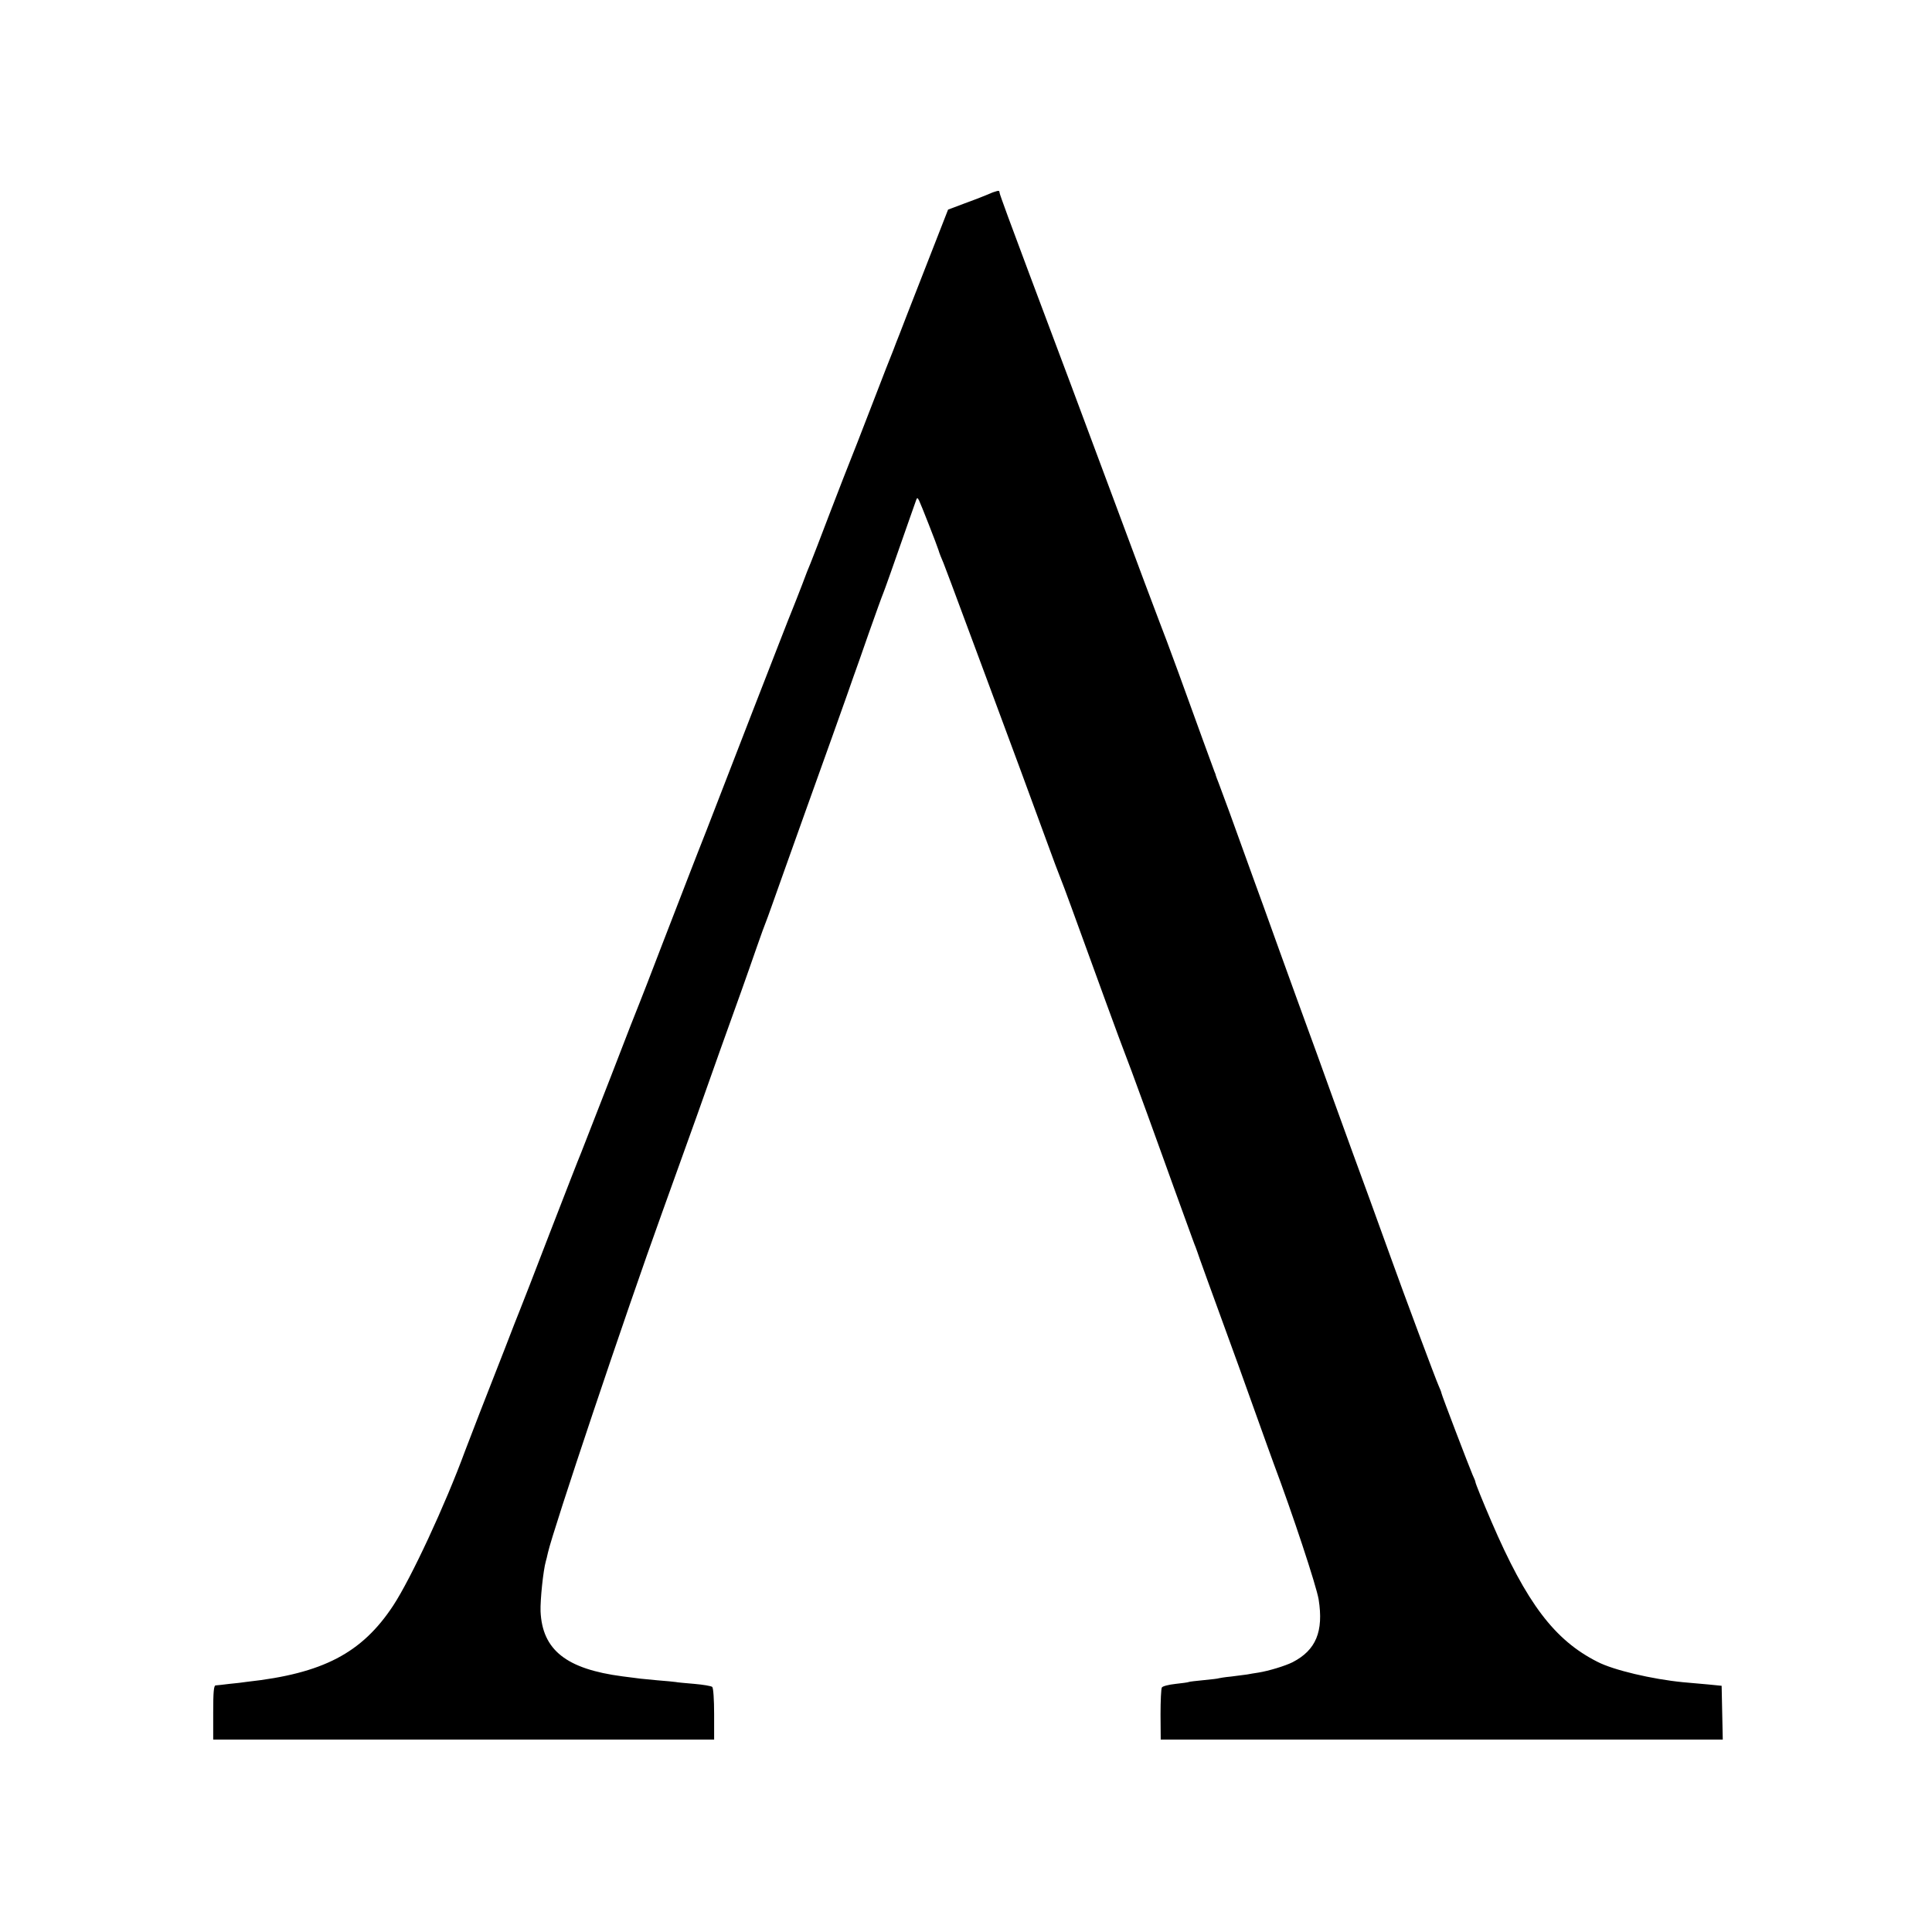 <?xml version="1.0" standalone="no"?>
<!DOCTYPE svg PUBLIC "-//W3C//DTD SVG 20010904//EN"
 "http://www.w3.org/TR/2001/REC-SVG-20010904/DTD/svg10.dtd">
<svg version="1.0" xmlns="http://www.w3.org/2000/svg"
 width="1024pt" height="1024pt" viewBox="0 0 1024 1024"
 preserveAspectRatio="xMidYMid meet">
<g transform="translate(0,1024) scale(0.1,-0.1)"
fill="#000000" stroke="none">
<path d="M5270 9223 c-8 -2 -28 -11 -45 -18 -16 -7 -68 -27 -115 -44 l-85 -32
-34 -87 c-19 -48 -72 -184 -118 -302 -46 -118 -94 -240 -105 -270 -12 -30 -27
-68 -33 -85 -7 -16 -59 -149 -115 -295 -56 -146 -108 -278 -115 -295 -7 -16
-54 -138 -105 -270 -50 -132 -97 -253 -104 -270 -7 -16 -28 -68 -45 -115 -18
-47 -41 -105 -51 -130 -11 -25 -105 -268 -211 -540 -105 -272 -215 -556 -244
-630 -29 -74 -69 -175 -88 -225 -19 -49 -85 -220 -147 -380 -61 -159 -115
-299 -120 -310 -5 -11 -73 -184 -150 -385 -78 -201 -150 -385 -160 -410 -11
-25 -85 -216 -166 -425 -80 -209 -152 -393 -159 -410 -7 -16 -43 -109 -80
-205 -38 -96 -97 -249 -133 -340 -35 -91 -70 -181 -77 -200 -105 -286 -287
-677 -381 -820 -166 -252 -373 -360 -775 -404 -19 -3 -61 -8 -94 -11 -33 -4
-66 -8 -72 -8 -10 0 -13 -36 -13 -144 l0 -143 1328 0 1327 0 0 135 c0 75 -4
138 -10 144 -6 5 -48 12 -94 16 -47 4 -92 8 -100 10 -9 1 -52 6 -96 9 -79 7
-97 9 -186 21 -298 39 -425 140 -434 345 -2 60 14 216 28 265 2 6 7 26 11 45
27 120 410 1263 606 1805 99 276 145 404 185 515 57 162 195 550 237 665 22
61 57 162 79 225 22 63 44 124 49 135 5 11 47 130 95 265 48 135 100 281 116
325 40 110 250 698 253 710 2 6 6 17 9 25 3 8 36 101 72 205 37 105 71 199 76
210 7 17 51 140 145 410 14 39 27 77 30 85 5 13 7 13 15 -2 8 -15 96 -239 103
-263 4 -15 17 -47 27 -70 8 -20 28 -72 222 -595 159 -428 236 -636 314 -850
41 -113 79 -214 84 -225 5 -11 31 -81 58 -155 118 -326 272 -747 280 -765 5
-11 60 -159 122 -330 62 -170 124 -344 139 -385 15 -41 46 -127 69 -190 23
-63 44 -122 48 -130 3 -8 7 -19 9 -25 2 -8 64 -180 219 -605 13 -36 56 -155
95 -265 39 -110 80 -222 90 -250 100 -266 227 -650 239 -722 27 -170 -14 -269
-138 -333 -40 -20 -126 -46 -181 -55 -19 -3 -46 -7 -60 -10 -14 -2 -52 -7 -85
-11 -33 -3 -62 -8 -65 -9 -3 -2 -39 -6 -80 -10 -41 -4 -77 -8 -80 -10 -3 -2
-34 -6 -70 -10 -36 -4 -68 -12 -72 -19 -4 -6 -7 -71 -7 -143 l1 -133 1489 0
1490 0 -3 142 -3 143 -70 7 c-38 3 -99 9 -135 12 -163 16 -368 64 -453 108
-228 115 -376 311 -562 743 -44 102 -85 203 -85 210 0 4 -7 21 -15 38 -17 39
-165 426 -165 433 0 3 -6 20 -14 37 -15 32 -192 507 -251 672 -18 50 -69 191
-114 315 -46 124 -132 362 -193 530 -60 168 -125 346 -143 395 -18 50 -84 230
-145 400 -61 171 -120 333 -130 360 -10 28 -39 109 -65 180 -57 159 -86 238
-126 345 -8 19 -14 37 -15 40 0 3 -3 12 -7 20 -7 18 -88 240 -191 525 -42 116
-88 237 -101 270 -13 33 -117 310 -230 615 -236 633 -252 677 -462 1235 -85
226 -155 416 -155 423 -1 13 -4 13 -28 5z"/>
</g>
</svg>
